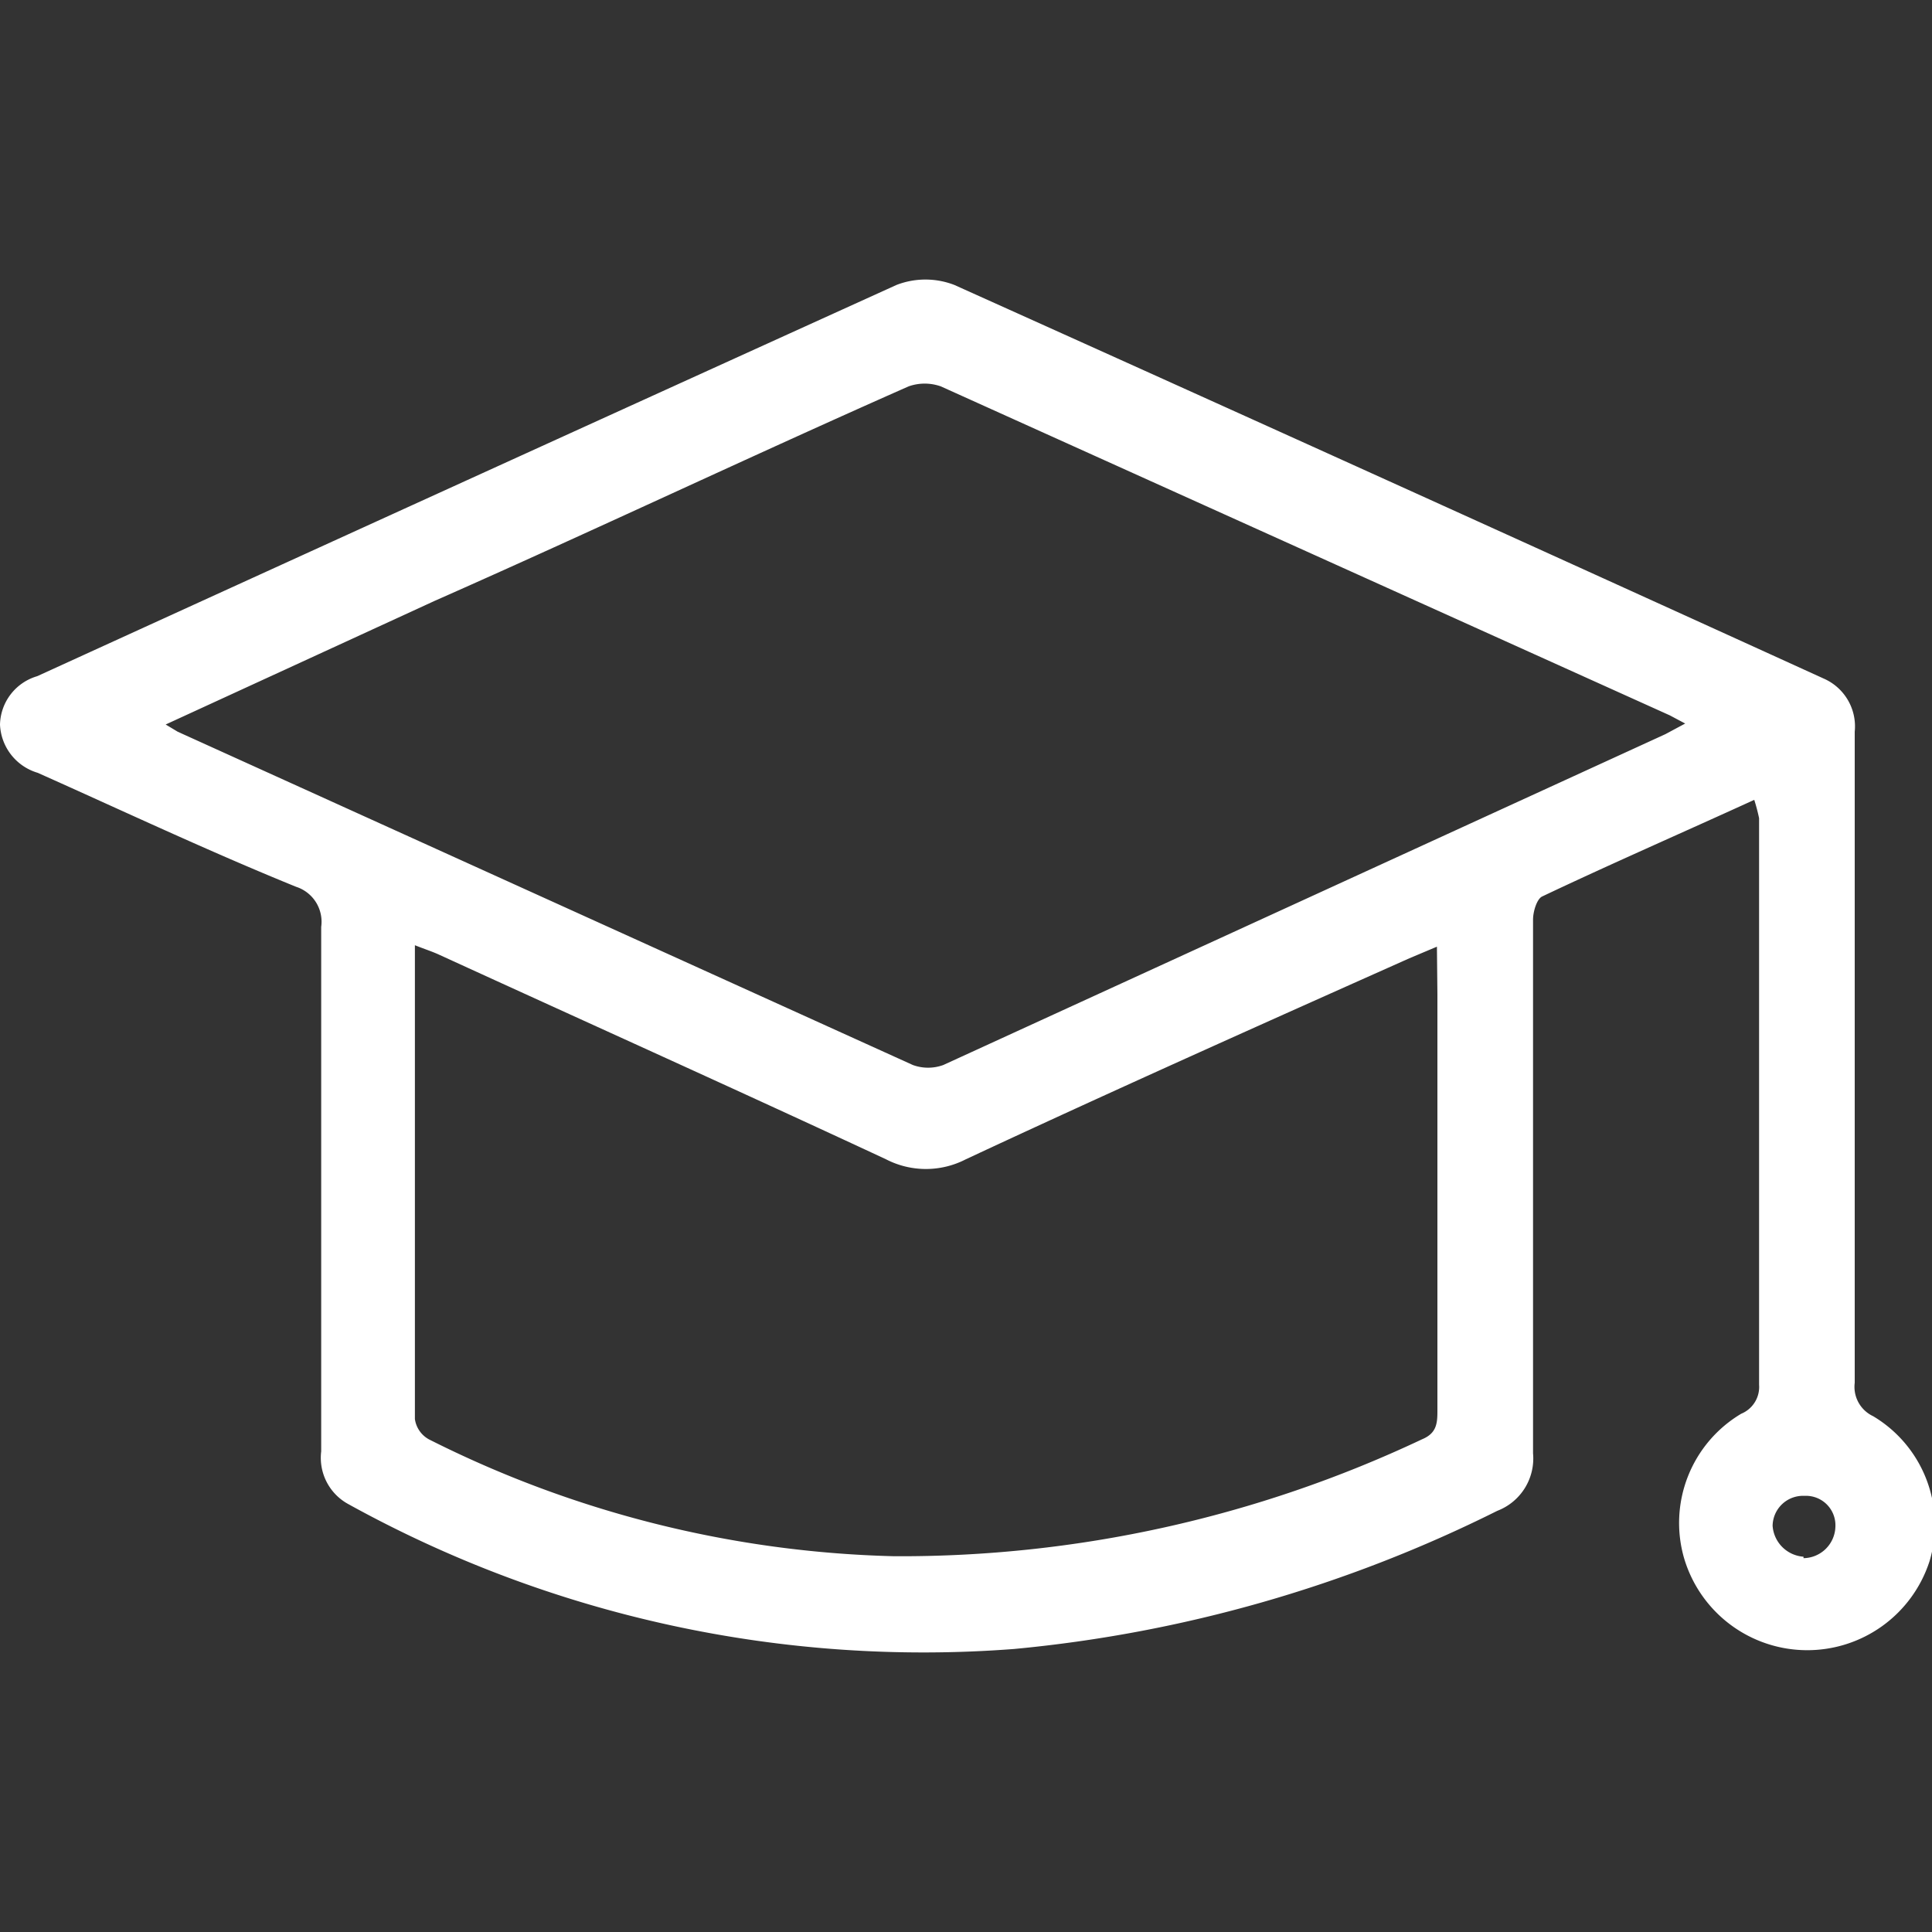 <svg id="ëÎÓÈ_1" data-name="ëÎÓÈ 1" xmlns="http://www.w3.org/2000/svg" viewBox="0 0 40 40"><rect x="0" y="0" width="40" height="40" fill="#333333" stroke="none"/><defs><style>.cls-1{fill:#fff;}</style></defs><path class="cls-1" d="M36.32,16.56c-1.51.69-3,1.34-4.39,2-.11.05-.19.31-.19.48,0,2.12,0,4.25,0,6.37,0,1.56,0,3.12,0,4.68A1.16,1.16,0,0,1,31,31.28a28.29,28.29,0,0,1-10,2.86,24.61,24.61,0,0,1-13.79-3,1.09,1.09,0,0,1-.56-1.09c0-3.62,0-7.24,0-10.86a.76.76,0,0,0-.52-.83C4.31,17.62,2.55,16.79.78,16A1.09,1.09,0,0,1,0,15a1.07,1.07,0,0,1,.77-1Q9.66,9.94,18.56,5.9a1.66,1.66,0,0,1,1.2,0q9,4.05,18,8.15a1.08,1.08,0,0,1,.64,1.1q0,6.74,0,13.48a.67.67,0,0,0,.38.69,2.62,2.62,0,0,1,1.17,3,2.66,2.66,0,0,1-5.08-.05,2.63,2.63,0,0,1,1.18-3,.6.6,0,0,0,.37-.6c0-3.91,0-7.82,0-11.73A3.91,3.91,0,0,0,36.32,16.56ZM3.43,15l.25.15L18.9,22.05a.92.92,0,0,0,.63,0L34.48,15.2l.41-.22-.32-.17L19.48,8a1,1,0,0,0-.67,0C15.53,9.45,12.26,11,9,12.44Zm26.32,4.6-.57.24C26.11,21.21,23,22.6,20,24a1.8,1.8,0,0,1-1.66,0c-3.07-1.43-6.16-2.82-9.24-4.23-.15-.07-.31-.12-.51-.2,0,3.32,0,6.57,0,9.81a.57.57,0,0,0,.29.42,22.6,22.6,0,0,0,9.63,2.42A25.27,25.27,0,0,0,29.44,29.8c.29-.12.32-.31.32-.57q0-4.34,0-8.66Zm7.59,12.66a.67.67,0,0,0,.66-.65.61.61,0,0,0-.64-.64.63.63,0,0,0-.66.62A.69.69,0,0,0,37.34,32.23Z"/></svg>